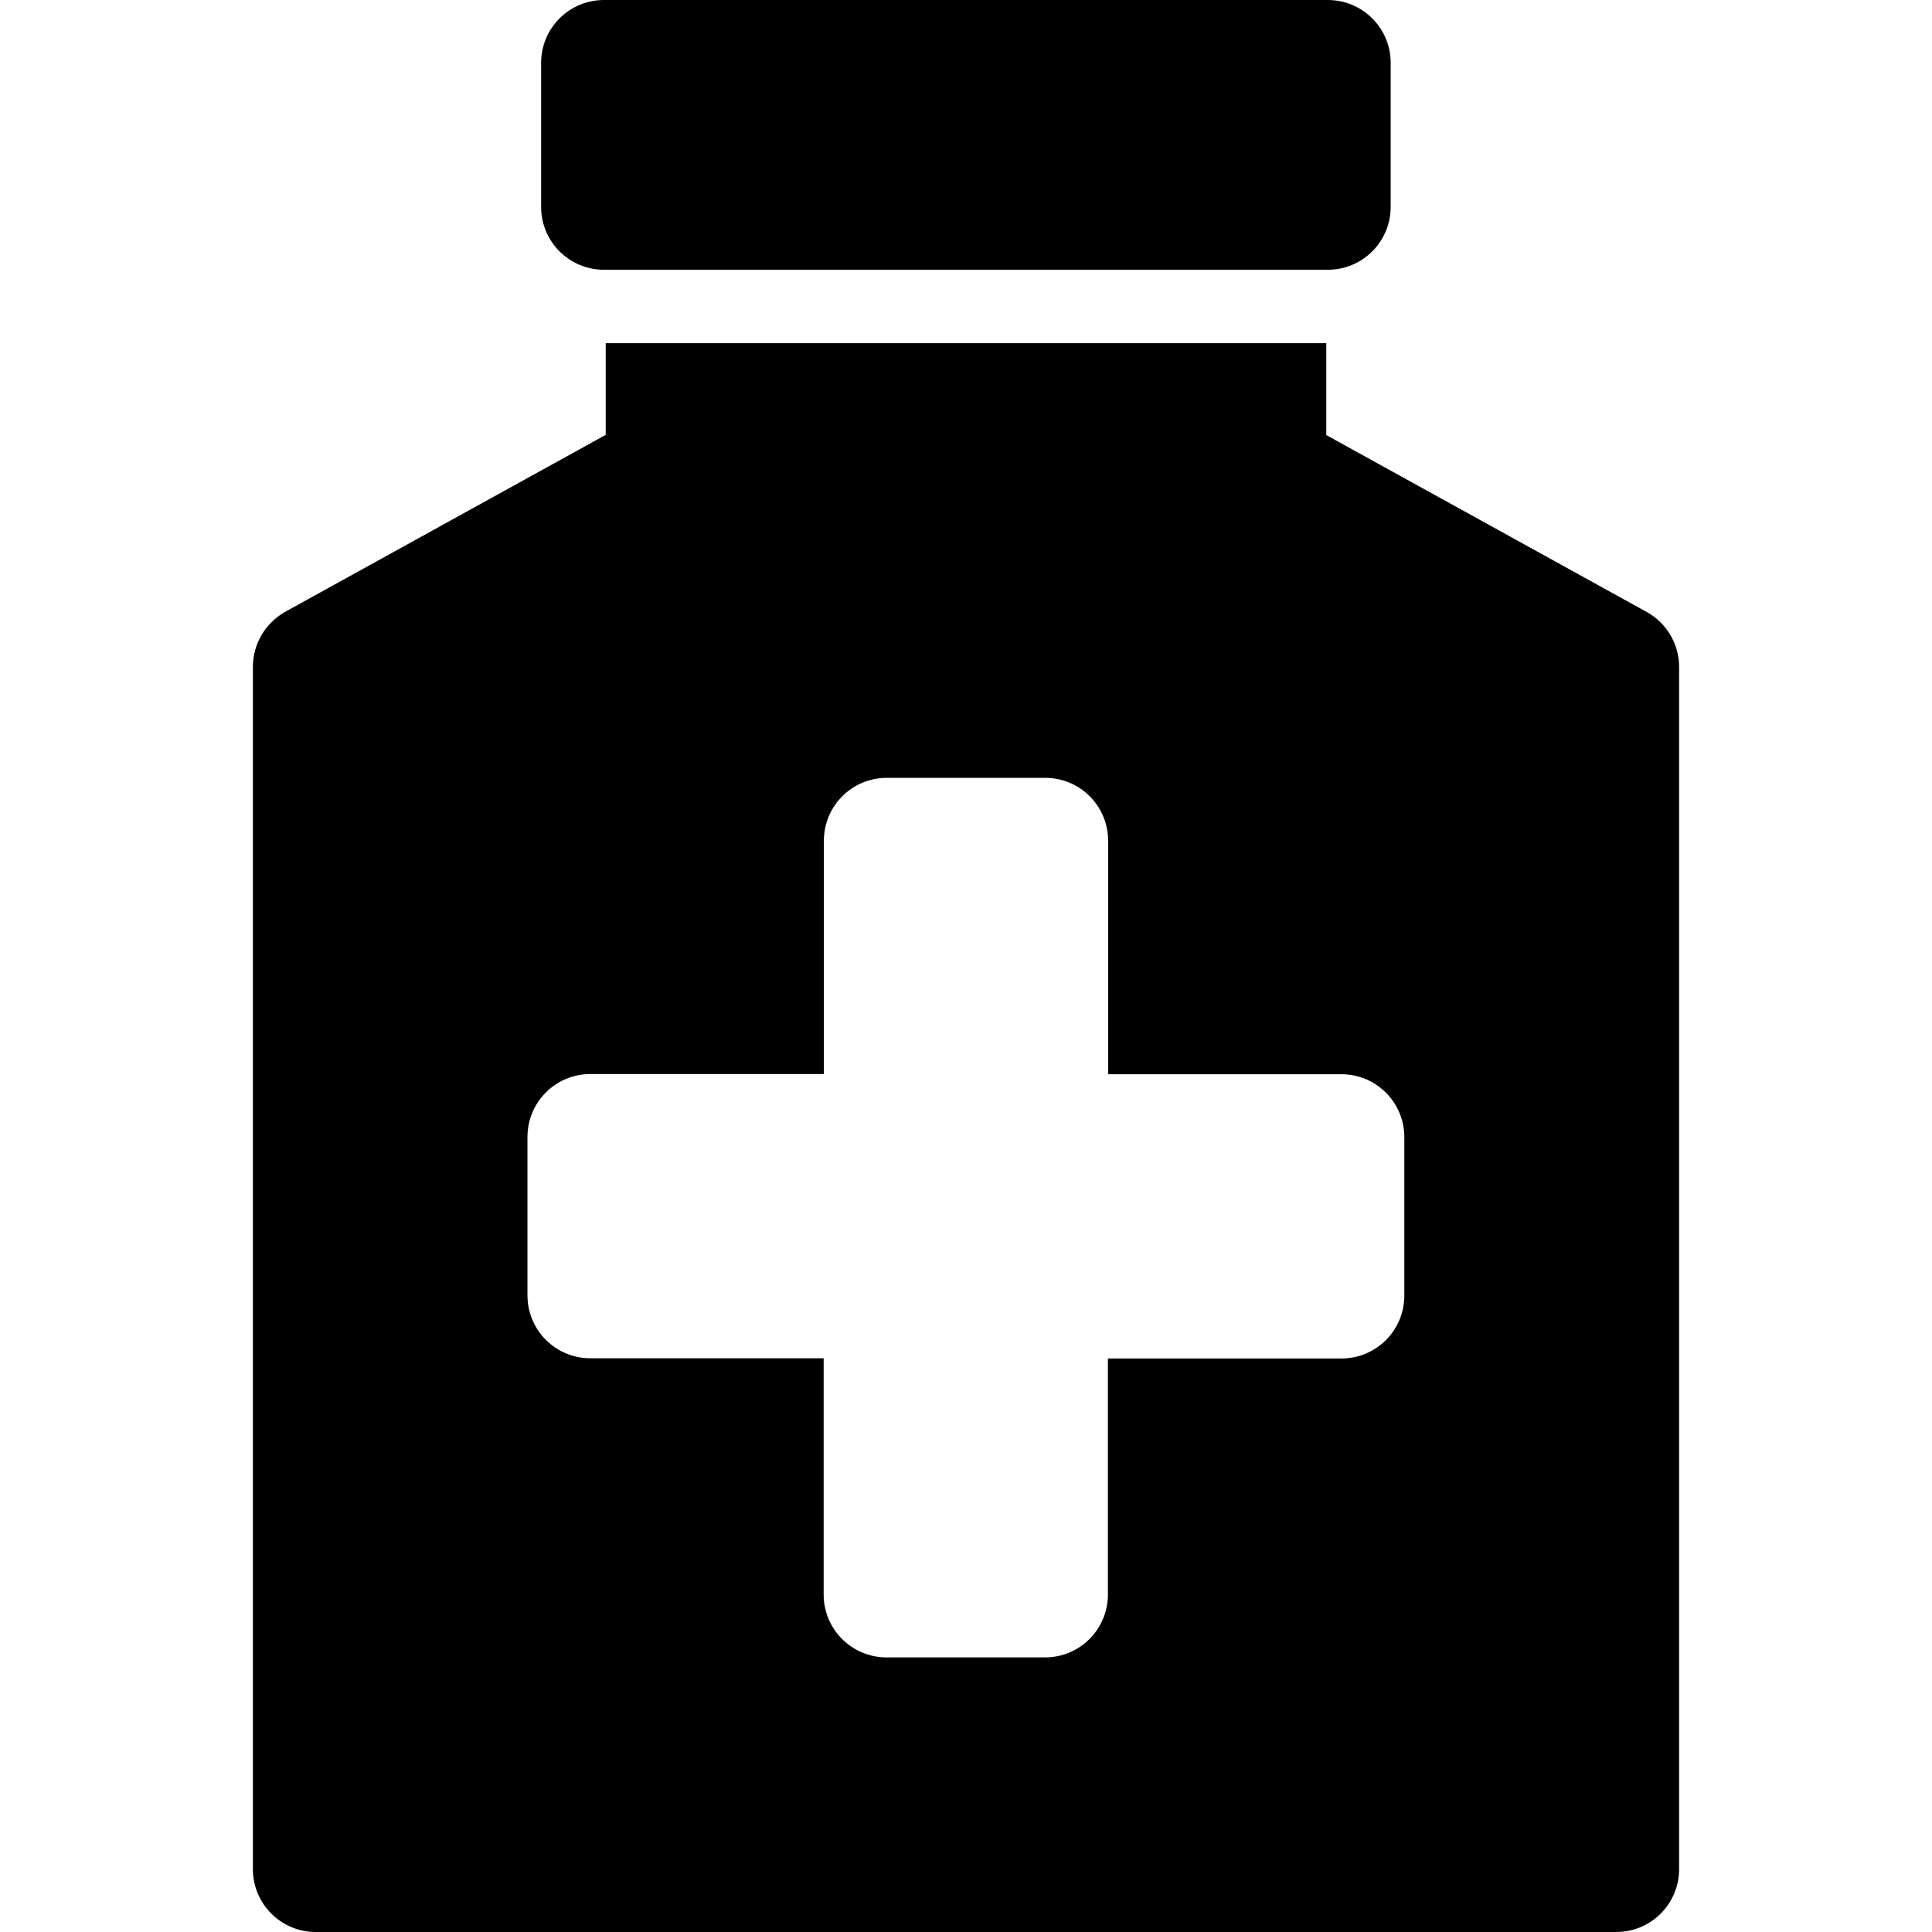 <?xml version="1.0" encoding="iso-8859-1"?>
<!-- Generator: Adobe Illustrator 16.0.0, SVG Export Plug-In . SVG Version: 6.00 Build 0)  -->
<!DOCTYPE svg PUBLIC "-//W3C//DTD SVG 1.1//EN" "http://www.w3.org/Graphics/SVG/1.1/DTD/svg11.dtd">
<svg version="1.1" id="Capa_1" xmlns="http://www.w3.org/2000/svg" xmlns:xlink="http://www.w3.org/1999/xlink" x="0px" y="0px"
	 width="921px" height="921px" viewBox="0 0 921 921" style="enable-background:new 0 0 921 921;" xml:space="preserve">
<g>
	<g>
		<path d="M120.55,318v573c0,16.6,13.4,30,30,30h619.9c16.6,0,30-13.4,30-30V318c0-10.9-5.9-21-15.5-26.3l-152.701-84.3v-43.8
			h-343.5v43.7l-152.7,84.3C126.45,297,120.55,307,120.55,318z M251.45,542c0-16.6,13.4-30,30-30h111.3V400.8
			c0-16.601,13.4-30,30-30h75.5c16.602,0,30,13.399,30,30V512.1H639.45c16.6,0,30,13.4,30,30v75.5c0,16.6-13.4,30-30,30H528.149
			v112.5c0,16.6-13.4,30-30,30h-75.5c-16.601,0-30-13.4-30-30V647.5h-111.2c-16.6,0-30-13.4-30-30V542z"/>
		<path d="M257.95,98.6c0,16.6,13.4,30,30,30h4.3h336.4h4.301c16.6,0,30-13.4,30-30V30c0-16.6-13.4-30-30-30h-345
			c-16.6,0-30,13.4-30,30V98.6z"/>
	</g>
</g>
<g>
</g>
<g>
</g>
<g>
</g>
<g>
</g>
<g>
</g>
<g>
</g>
<g>
</g>
<g>
</g>
<g>
</g>
<g>
</g>
<g>
</g>
<g>
</g>
<g>
</g>
<g>
</g>
<g>
</g>
</svg>
